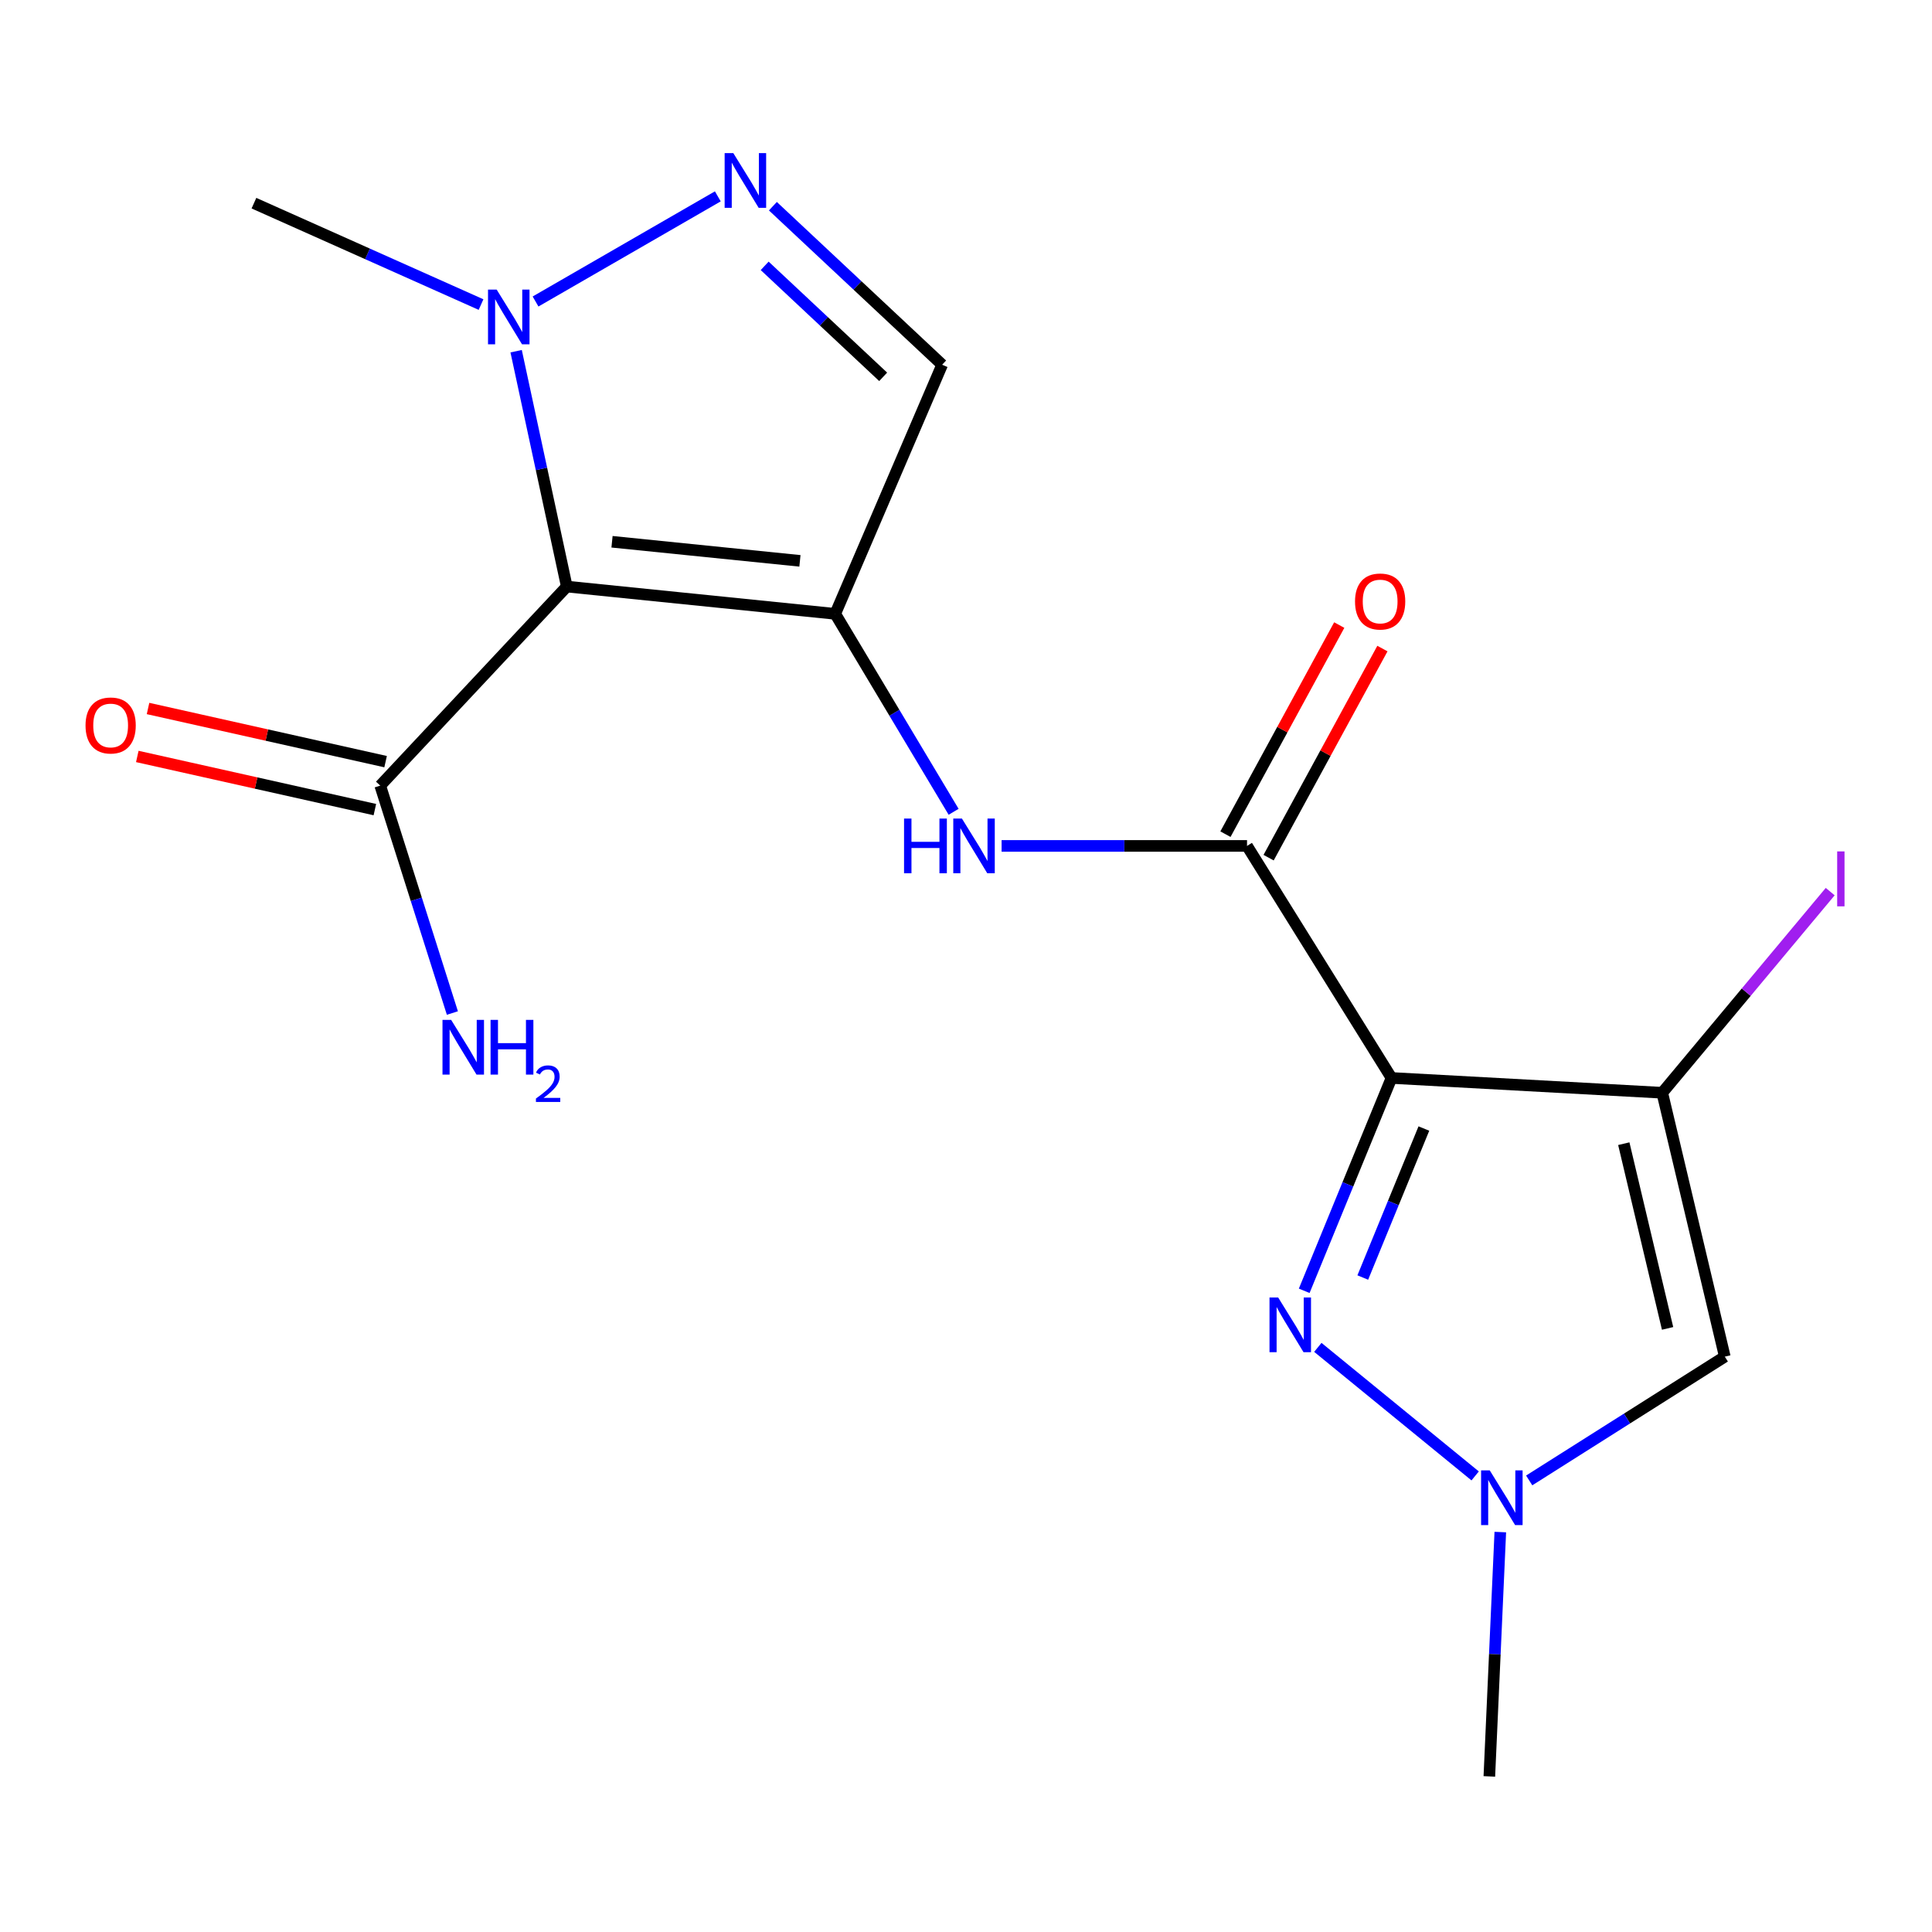 <?xml version='1.0' encoding='iso-8859-1'?>
<svg version='1.1' baseProfile='full'
              xmlns='http://www.w3.org/2000/svg'
                      xmlns:rdkit='http://www.rdkit.org/xml'
                      xmlns:xlink='http://www.w3.org/1999/xlink'
                  xml:space='preserve'
width='1000px' height='1000px' viewBox='0 0 1000 1000'>
<!-- END OF HEADER -->
<rect style='opacity:1.0;fill:#FFFFFF;stroke:none' width='1000' height='1000' x='0' y='0'> </rect>
<path class='bond-2' d='M 720.239,557.951 L 860.372,565.611' style='fill:none;fill-rule:evenodd;stroke:#000000;stroke-width:6px;stroke-linecap:butt;stroke-linejoin:miter;stroke-opacity:1' />
<path class='bond-3' d='M 720.239,557.951 L 697.648,613.035' style='fill:none;fill-rule:evenodd;stroke:#000000;stroke-width:6px;stroke-linecap:butt;stroke-linejoin:miter;stroke-opacity:1' />
<path class='bond-3' d='M 697.648,613.035 L 675.056,668.118' style='fill:none;fill-rule:evenodd;stroke:#0000FF;stroke-width:6px;stroke-linecap:butt;stroke-linejoin:miter;stroke-opacity:1' />
<path class='bond-3' d='M 736.999,584.13 L 721.185,622.688' style='fill:none;fill-rule:evenodd;stroke:#000000;stroke-width:6px;stroke-linecap:butt;stroke-linejoin:miter;stroke-opacity:1' />
<path class='bond-3' d='M 721.185,622.688 L 705.371,661.247' style='fill:none;fill-rule:evenodd;stroke:#0000FF;stroke-width:6px;stroke-linecap:butt;stroke-linejoin:miter;stroke-opacity:1' />
<path class='bond-4' d='M 720.239,557.951 L 645.46,437.846' style='fill:none;fill-rule:evenodd;stroke:#000000;stroke-width:6px;stroke-linecap:butt;stroke-linejoin:miter;stroke-opacity:1' />
<path class='bond-0' d='M 432.314,317.726 L 462.953,368.956' style='fill:none;fill-rule:evenodd;stroke:#000000;stroke-width:6px;stroke-linecap:butt;stroke-linejoin:miter;stroke-opacity:1' />
<path class='bond-0' d='M 462.953,368.956 L 493.593,420.187' style='fill:none;fill-rule:evenodd;stroke:#0000FF;stroke-width:6px;stroke-linecap:butt;stroke-linejoin:miter;stroke-opacity:1' />
<path class='bond-1' d='M 432.314,317.726 L 293.368,303.607' style='fill:none;fill-rule:evenodd;stroke:#000000;stroke-width:6px;stroke-linecap:butt;stroke-linejoin:miter;stroke-opacity:1' />
<path class='bond-1' d='M 414.044,290.298 L 316.782,280.415' style='fill:none;fill-rule:evenodd;stroke:#000000;stroke-width:6px;stroke-linecap:butt;stroke-linejoin:miter;stroke-opacity:1' />
<path class='bond-10' d='M 432.314,317.726 L 487.66,188.787' style='fill:none;fill-rule:evenodd;stroke:#000000;stroke-width:6px;stroke-linecap:butt;stroke-linejoin:miter;stroke-opacity:1' />
<path class='bond-6' d='M 293.368,303.607 L 280.259,242.694' style='fill:none;fill-rule:evenodd;stroke:#000000;stroke-width:6px;stroke-linecap:butt;stroke-linejoin:miter;stroke-opacity:1' />
<path class='bond-6' d='M 280.259,242.694 L 267.15,181.782' style='fill:none;fill-rule:evenodd;stroke:#0000FF;stroke-width:6px;stroke-linecap:butt;stroke-linejoin:miter;stroke-opacity:1' />
<path class='bond-11' d='M 293.368,303.607 L 196.809,406.639' style='fill:none;fill-rule:evenodd;stroke:#000000;stroke-width:6px;stroke-linecap:butt;stroke-linejoin:miter;stroke-opacity:1' />
<path class='bond-7' d='M 860.372,565.611 L 892.752,702.197' style='fill:none;fill-rule:evenodd;stroke:#000000;stroke-width:6px;stroke-linecap:butt;stroke-linejoin:miter;stroke-opacity:1' />
<path class='bond-7' d='M 840.475,591.968 L 863.141,687.577' style='fill:none;fill-rule:evenodd;stroke:#000000;stroke-width:6px;stroke-linecap:butt;stroke-linejoin:miter;stroke-opacity:1' />
<path class='bond-14' d='M 860.372,565.611 L 903.842,513.555' style='fill:none;fill-rule:evenodd;stroke:#000000;stroke-width:6px;stroke-linecap:butt;stroke-linejoin:miter;stroke-opacity:1' />
<path class='bond-14' d='M 903.842,513.555 L 947.313,461.498' style='fill:none;fill-rule:evenodd;stroke:#A01EEF;stroke-width:6px;stroke-linecap:butt;stroke-linejoin:miter;stroke-opacity:1' />
<path class='bond-8' d='M 682.109,697.397 L 763.538,763.935' style='fill:none;fill-rule:evenodd;stroke:#0000FF;stroke-width:6px;stroke-linecap:butt;stroke-linejoin:miter;stroke-opacity:1' />
<path class='bond-9' d='M 645.46,437.846 L 581.943,437.846' style='fill:none;fill-rule:evenodd;stroke:#000000;stroke-width:6px;stroke-linecap:butt;stroke-linejoin:miter;stroke-opacity:1' />
<path class='bond-9' d='M 581.943,437.846 L 518.427,437.846' style='fill:none;fill-rule:evenodd;stroke:#0000FF;stroke-width:6px;stroke-linecap:butt;stroke-linejoin:miter;stroke-opacity:1' />
<path class='bond-12' d='M 656.632,443.926 L 686.085,389.812' style='fill:none;fill-rule:evenodd;stroke:#000000;stroke-width:6px;stroke-linecap:butt;stroke-linejoin:miter;stroke-opacity:1' />
<path class='bond-12' d='M 686.085,389.812 L 715.538,335.697' style='fill:none;fill-rule:evenodd;stroke:#FF0000;stroke-width:6px;stroke-linecap:butt;stroke-linejoin:miter;stroke-opacity:1' />
<path class='bond-12' d='M 634.287,431.765 L 663.74,377.65' style='fill:none;fill-rule:evenodd;stroke:#000000;stroke-width:6px;stroke-linecap:butt;stroke-linejoin:miter;stroke-opacity:1' />
<path class='bond-12' d='M 663.74,377.65 L 693.193,323.535' style='fill:none;fill-rule:evenodd;stroke:#FF0000;stroke-width:6px;stroke-linecap:butt;stroke-linejoin:miter;stroke-opacity:1' />
<path class='bond-5' d='M 400.043,106.727 L 443.852,147.757' style='fill:none;fill-rule:evenodd;stroke:#0000FF;stroke-width:6px;stroke-linecap:butt;stroke-linejoin:miter;stroke-opacity:1' />
<path class='bond-5' d='M 443.852,147.757 L 487.66,188.787' style='fill:none;fill-rule:evenodd;stroke:#000000;stroke-width:6px;stroke-linecap:butt;stroke-linejoin:miter;stroke-opacity:1' />
<path class='bond-5' d='M 395.796,137.604 L 426.461,166.325' style='fill:none;fill-rule:evenodd;stroke:#0000FF;stroke-width:6px;stroke-linecap:butt;stroke-linejoin:miter;stroke-opacity:1' />
<path class='bond-5' d='M 426.461,166.325 L 457.127,195.046' style='fill:none;fill-rule:evenodd;stroke:#000000;stroke-width:6px;stroke-linecap:butt;stroke-linejoin:miter;stroke-opacity:1' />
<path class='bond-19' d='M 371.54,101.635 L 277.198,156.057' style='fill:none;fill-rule:evenodd;stroke:#0000FF;stroke-width:6px;stroke-linecap:butt;stroke-linejoin:miter;stroke-opacity:1' />
<path class='bond-16' d='M 248.984,157.645 L 190.213,131.402' style='fill:none;fill-rule:evenodd;stroke:#0000FF;stroke-width:6px;stroke-linecap:butt;stroke-linejoin:miter;stroke-opacity:1' />
<path class='bond-16' d='M 190.213,131.402 L 131.442,105.16' style='fill:none;fill-rule:evenodd;stroke:#000000;stroke-width:6px;stroke-linecap:butt;stroke-linejoin:miter;stroke-opacity:1' />
<path class='bond-18' d='M 892.752,702.197 L 842.129,734.232' style='fill:none;fill-rule:evenodd;stroke:#000000;stroke-width:6px;stroke-linecap:butt;stroke-linejoin:miter;stroke-opacity:1' />
<path class='bond-18' d='M 842.129,734.232 L 791.507,766.267' style='fill:none;fill-rule:evenodd;stroke:#0000FF;stroke-width:6px;stroke-linecap:butt;stroke-linejoin:miter;stroke-opacity:1' />
<path class='bond-17' d='M 776.555,792.994 L 773.717,856.231' style='fill:none;fill-rule:evenodd;stroke:#0000FF;stroke-width:6px;stroke-linecap:butt;stroke-linejoin:miter;stroke-opacity:1' />
<path class='bond-17' d='M 773.717,856.231 L 770.879,919.469' style='fill:none;fill-rule:evenodd;stroke:#000000;stroke-width:6px;stroke-linecap:butt;stroke-linejoin:miter;stroke-opacity:1' />
<path class='bond-13' d='M 199.586,394.226 L 138.104,380.47' style='fill:none;fill-rule:evenodd;stroke:#000000;stroke-width:6px;stroke-linecap:butt;stroke-linejoin:miter;stroke-opacity:1' />
<path class='bond-13' d='M 138.104,380.47 L 76.622,366.714' style='fill:none;fill-rule:evenodd;stroke:#FF0000;stroke-width:6px;stroke-linecap:butt;stroke-linejoin:miter;stroke-opacity:1' />
<path class='bond-13' d='M 194.032,419.052 L 132.55,405.296' style='fill:none;fill-rule:evenodd;stroke:#000000;stroke-width:6px;stroke-linecap:butt;stroke-linejoin:miter;stroke-opacity:1' />
<path class='bond-13' d='M 132.55,405.296 L 71.067,391.54' style='fill:none;fill-rule:evenodd;stroke:#FF0000;stroke-width:6px;stroke-linecap:butt;stroke-linejoin:miter;stroke-opacity:1' />
<path class='bond-15' d='M 196.809,406.639 L 215.482,465.489' style='fill:none;fill-rule:evenodd;stroke:#000000;stroke-width:6px;stroke-linecap:butt;stroke-linejoin:miter;stroke-opacity:1' />
<path class='bond-15' d='M 215.482,465.489 L 234.155,524.339' style='fill:none;fill-rule:evenodd;stroke:#0000FF;stroke-width:6px;stroke-linecap:butt;stroke-linejoin:miter;stroke-opacity:1' />
<path  class='atom-4' d='M 661.573 671.571
L 670.853 686.571
Q 671.773 688.051, 673.253 690.731
Q 674.733 693.411, 674.813 693.571
L 674.813 671.571
L 678.573 671.571
L 678.573 699.891
L 674.693 699.891
L 664.733 683.491
Q 663.573 681.571, 662.333 679.371
Q 661.133 677.171, 660.773 676.491
L 660.773 699.891
L 657.093 699.891
L 657.093 671.571
L 661.573 671.571
' fill='#0000FF'/>
<path  class='atom-6' d='M 379.555 79.241
L 388.835 94.241
Q 389.755 95.721, 391.235 98.401
Q 392.715 101.081, 392.795 101.241
L 392.795 79.241
L 396.555 79.241
L 396.555 107.561
L 392.675 107.561
L 382.715 91.161
Q 381.555 89.241, 380.315 87.041
Q 379.115 84.841, 378.755 84.161
L 378.755 107.561
L 375.075 107.561
L 375.075 79.241
L 379.555 79.241
' fill='#0000FF'/>
<path  class='atom-7' d='M 257.075 149.893
L 266.355 164.893
Q 267.275 166.373, 268.755 169.053
Q 270.235 171.733, 270.315 171.893
L 270.315 149.893
L 274.075 149.893
L 274.075 178.213
L 270.195 178.213
L 260.235 161.813
Q 259.075 159.893, 257.835 157.693
Q 256.635 155.493, 256.275 154.813
L 256.275 178.213
L 252.595 178.213
L 252.595 149.893
L 257.075 149.893
' fill='#0000FF'/>
<path  class='atom-9' d='M 771.092 761.064
L 780.372 776.064
Q 781.292 777.544, 782.772 780.224
Q 784.252 782.904, 784.332 783.064
L 784.332 761.064
L 788.092 761.064
L 788.092 789.384
L 784.212 789.384
L 774.252 772.984
Q 773.092 771.064, 771.852 768.864
Q 770.652 766.664, 770.292 765.984
L 770.292 789.384
L 766.612 789.384
L 766.612 761.064
L 771.092 761.064
' fill='#0000FF'/>
<path  class='atom-10' d='M 467.934 423.686
L 471.774 423.686
L 471.774 435.726
L 486.254 435.726
L 486.254 423.686
L 490.094 423.686
L 490.094 452.006
L 486.254 452.006
L 486.254 438.926
L 471.774 438.926
L 471.774 452.006
L 467.934 452.006
L 467.934 423.686
' fill='#0000FF'/>
<path  class='atom-10' d='M 497.894 423.686
L 507.174 438.686
Q 508.094 440.166, 509.574 442.846
Q 511.054 445.526, 511.134 445.686
L 511.134 423.686
L 514.894 423.686
L 514.894 452.006
L 511.014 452.006
L 501.054 435.606
Q 499.894 433.686, 498.654 431.486
Q 497.454 429.286, 497.094 428.606
L 497.094 452.006
L 493.414 452.006
L 493.414 423.686
L 497.894 423.686
' fill='#0000FF'/>
<path  class='atom-13' d='M 701.36 311.333
Q 701.36 304.533, 704.72 300.733
Q 708.08 296.933, 714.36 296.933
Q 720.64 296.933, 724 300.733
Q 727.36 304.533, 727.36 311.333
Q 727.36 318.213, 723.96 322.133
Q 720.56 326.013, 714.36 326.013
Q 708.12 326.013, 704.72 322.133
Q 701.36 318.253, 701.36 311.333
M 714.36 322.813
Q 718.68 322.813, 721 319.933
Q 723.36 317.013, 723.36 311.333
Q 723.36 305.773, 721 302.973
Q 718.68 300.133, 714.36 300.133
Q 710.04 300.133, 707.68 302.933
Q 705.36 305.733, 705.36 311.333
Q 705.36 317.053, 707.68 319.933
Q 710.04 322.813, 714.36 322.813
' fill='#FF0000'/>
<path  class='atom-14' d='M 44.27 375.498
Q 44.27 368.698, 47.63 364.898
Q 50.99 361.098, 57.27 361.098
Q 63.55 361.098, 66.91 364.898
Q 70.27 368.698, 70.27 375.498
Q 70.27 382.378, 66.87 386.298
Q 63.47 390.178, 57.27 390.178
Q 51.03 390.178, 47.63 386.298
Q 44.27 382.418, 44.27 375.498
M 57.27 386.978
Q 61.59 386.978, 63.91 384.098
Q 66.27 381.178, 66.27 375.498
Q 66.27 369.938, 63.91 367.138
Q 61.59 364.298, 57.27 364.298
Q 52.95 364.298, 50.59 367.098
Q 48.27 369.898, 48.27 375.498
Q 48.27 381.218, 50.59 384.098
Q 52.95 386.978, 57.27 386.978
' fill='#FF0000'/>
<path  class='atom-15' d='M 950.919 440.685
L 954.719 440.685
L 954.719 469.125
L 950.919 469.125
L 950.919 440.685
' fill='#A01EEF'/>
<path  class='atom-16' d='M 233.515 527.891
L 242.795 542.891
Q 243.715 544.371, 245.195 547.051
Q 246.675 549.731, 246.755 549.891
L 246.755 527.891
L 250.515 527.891
L 250.515 556.211
L 246.635 556.211
L 236.675 539.811
Q 235.515 537.891, 234.275 535.691
Q 233.075 533.491, 232.715 532.811
L 232.715 556.211
L 229.035 556.211
L 229.035 527.891
L 233.515 527.891
' fill='#0000FF'/>
<path  class='atom-16' d='M 253.915 527.891
L 257.755 527.891
L 257.755 539.931
L 272.235 539.931
L 272.235 527.891
L 276.075 527.891
L 276.075 556.211
L 272.235 556.211
L 272.235 543.131
L 257.755 543.131
L 257.755 556.211
L 253.915 556.211
L 253.915 527.891
' fill='#0000FF'/>
<path  class='atom-16' d='M 277.447 555.218
Q 278.134 553.449, 279.771 552.472
Q 281.407 551.469, 283.678 551.469
Q 286.503 551.469, 288.087 553
Q 289.671 554.531, 289.671 557.25
Q 289.671 560.022, 287.611 562.61
Q 285.579 565.197, 281.355 568.259
L 289.987 568.259
L 289.987 570.371
L 277.395 570.371
L 277.395 568.602
Q 280.879 566.121, 282.939 564.273
Q 285.024 562.425, 286.027 560.762
Q 287.031 559.098, 287.031 557.382
Q 287.031 555.587, 286.133 554.584
Q 285.235 553.581, 283.678 553.581
Q 282.173 553.581, 281.17 554.188
Q 280.167 554.795, 279.454 556.142
L 277.447 555.218
' fill='#0000FF'/>
</svg>
